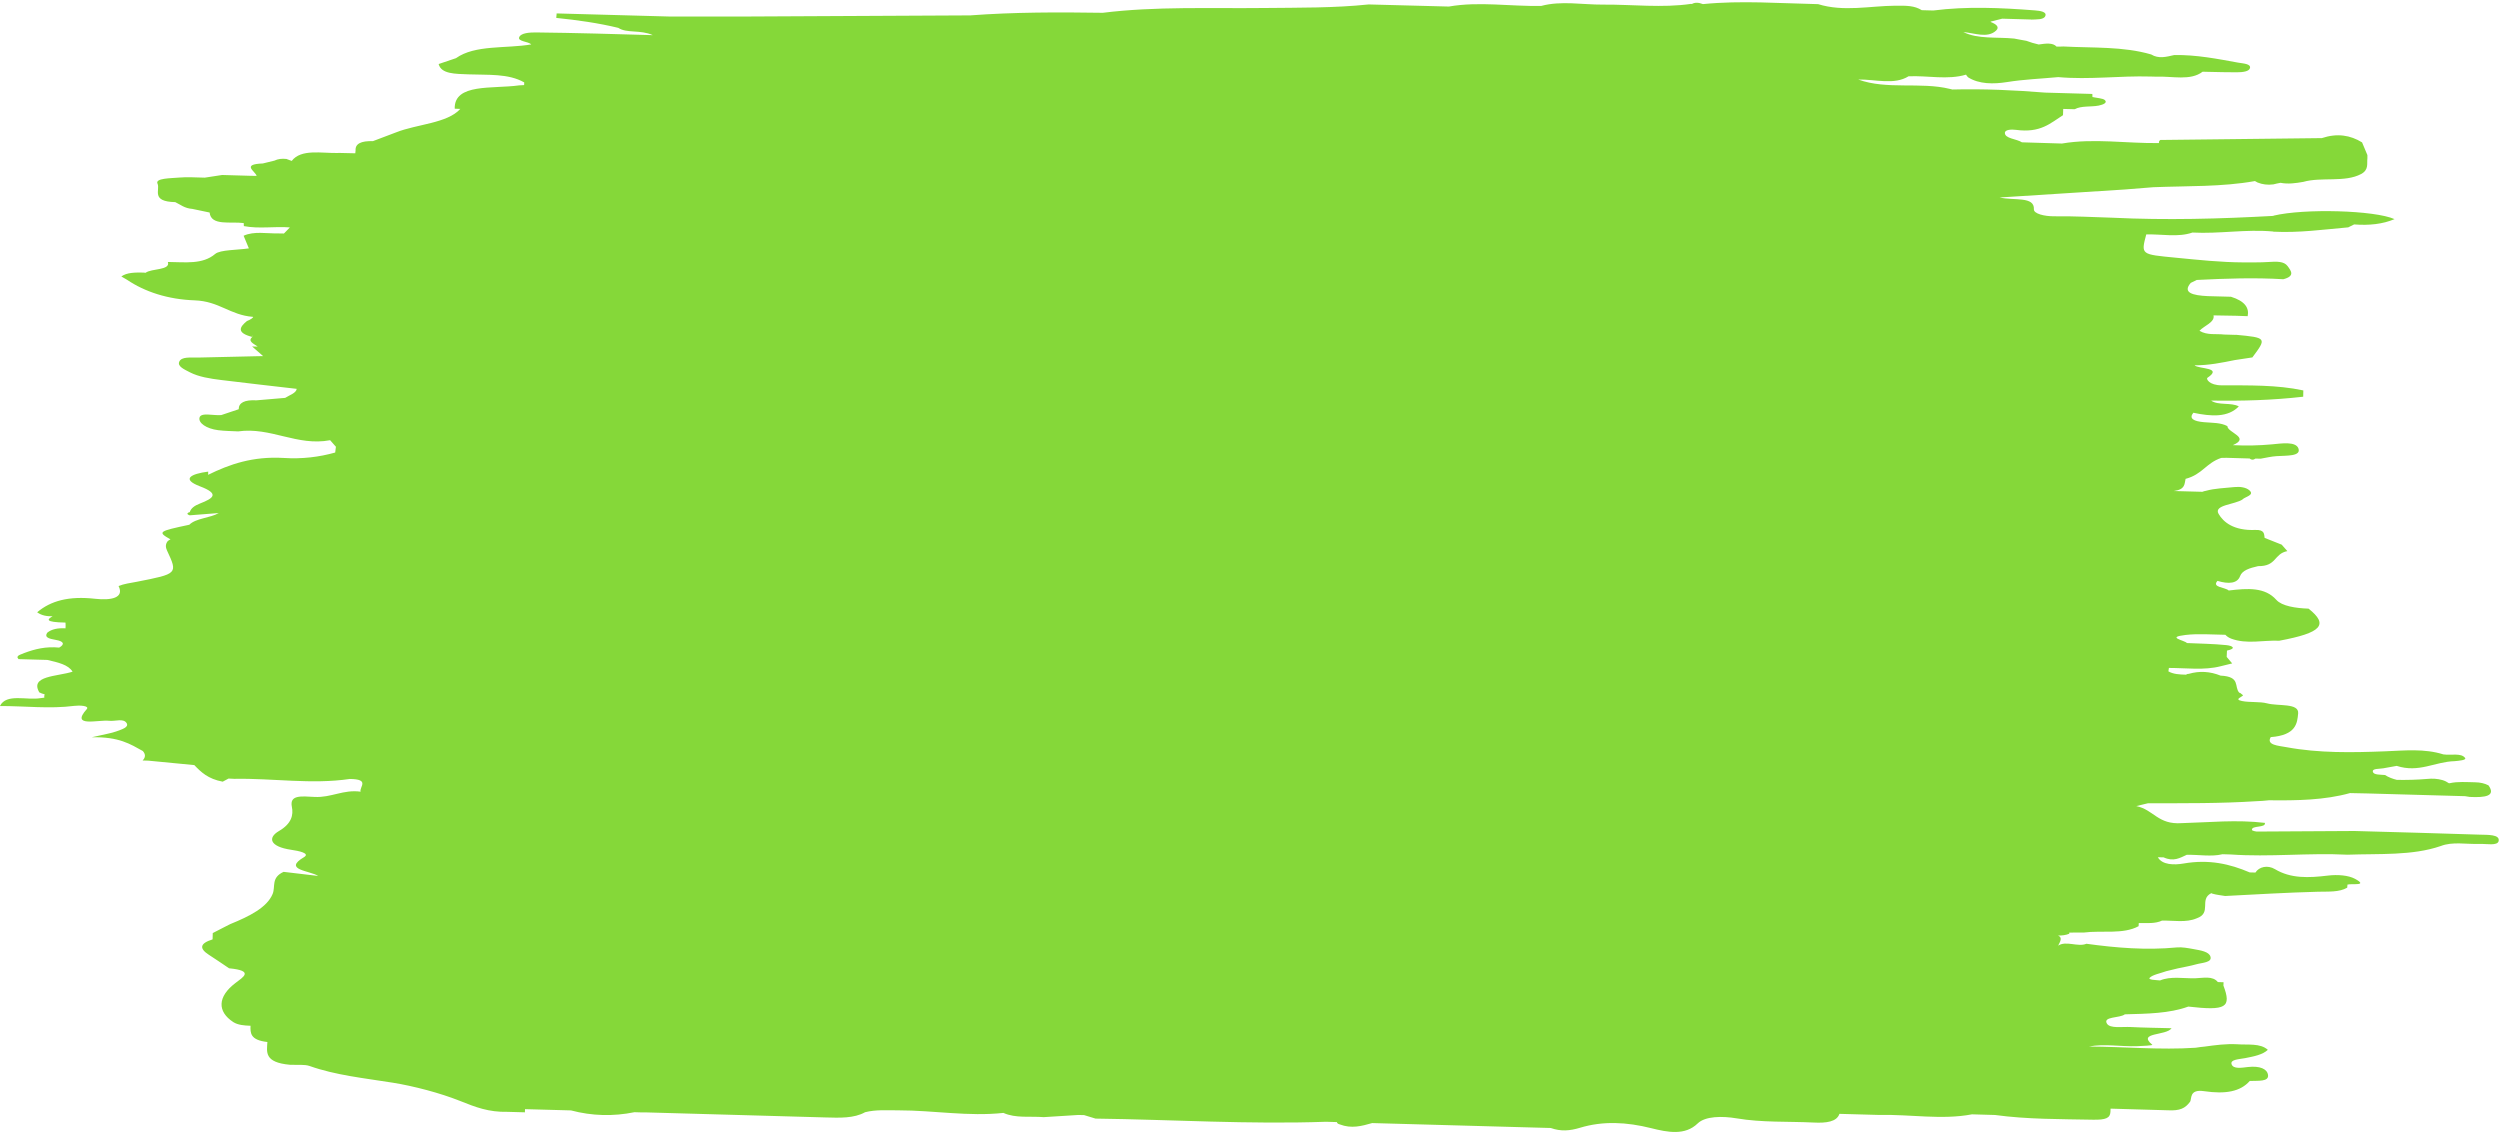 <?xml version="1.0" encoding="UTF-8" standalone="no"?><svg xmlns="http://www.w3.org/2000/svg" xmlns:xlink="http://www.w3.org/1999/xlink" fill="#000000" height="183.2" preserveAspectRatio="xMidYMid meet" version="1" viewBox="37.9 171.4 403.3 183.2" width="403.3" zoomAndPan="magnify"><g id="change1_1"><path d="M 437.938 306.047 C 431.203 305.82 424.465 305.648 417.73 305.457 C 412.465 305.488 407.203 305.52 401.941 305.547 C 401.797 305.52 401.637 305.504 401.508 305.461 C 401.383 305.418 401.195 305.355 401.188 305.297 C 401.055 304.512 403.48 304.996 403.27 304.145 C 398.688 303.598 394.297 304.07 389.875 304.188 C 385.984 304.465 385.367 302.027 382.523 301.438 C 383.148 301.285 383.777 301.137 384.406 300.984 C 390.254 300.973 396.113 301.027 401.906 300.648 C 402.586 300.621 403.262 300.582 403.934 300.5 C 408.445 300.555 412.918 300.48 417.004 299.34 C 417.926 299.359 418.848 299.379 419.77 299.398 C 425.035 299.547 430.305 299.691 435.57 299.84 C 435.82 299.879 436.066 299.918 436.316 299.961 C 438.844 300.086 440.574 299.82 439.344 298.098 C 438.73 297.773 438.004 297.609 437.172 297.598 C 435.789 297.574 434.363 297.457 433.117 297.742 C 433.062 297.742 433.004 297.742 432.941 297.742 C 432.656 297.539 432.324 297.367 431.91 297.242 C 431.117 297.016 430.285 296.969 429.43 297.059 C 427.805 297.199 426.188 297.234 424.566 297.211 C 423.879 297.039 423.23 296.801 422.645 296.426 C 421.906 296.355 420.848 296.422 420.699 295.938 C 420.52 295.336 421.699 295.469 422.359 295.344 C 423.078 295.203 423.812 295.082 424.535 294.953 C 424.539 294.949 424.539 294.945 424.539 294.938 C 424.543 294.941 424.547 294.941 424.551 294.941 L 424.535 294.953 C 428.121 296.117 430.703 294.277 433.871 294.191 C 434.586 294.125 435.828 294.023 435.57 293.672 C 434.93 292.809 433.246 293.293 432.047 293.094 L 432.031 293.121 C 432.023 293.121 432.016 293.121 432.008 293.121 C 432.02 293.109 432.031 293.102 432.047 293.094 C 429.004 292.137 425.84 292.477 422.66 292.602 C 417.34 292.809 411.996 292.906 406.77 291.938 C 405.453 291.691 403.449 291.602 404.215 290.312 C 408.332 290 408.492 288.055 408.637 286.488 C 408.797 284.773 405.387 285.344 403.629 284.867 C 402.441 284.551 400.84 284.75 399.57 284.488 C 398.258 284.215 399.547 283.871 399.758 283.562 C 399.605 283.438 399.449 283.316 399.297 283.195 C 399.242 283.172 399.184 283.16 399.129 283.141 C 398.27 282.176 399.406 280.551 396.125 280.391 C 396.125 280.391 396.121 280.391 396.121 280.391 C 394.434 279.707 392.727 279.605 391.004 280.102 C 390.852 280.09 390.699 280.133 390.539 280.238 C 389.508 280.215 388.488 280.164 387.707 279.703 C 387.734 279.52 387.762 279.336 387.785 279.152 C 390.594 279.152 393.477 279.57 396.16 278.871 C 396.77 278.723 397.383 278.57 397.996 278.422 C 397.699 278.07 397.406 277.727 397.109 277.375 C 397.129 277.035 397.141 276.691 397.156 276.352 C 398.727 276.023 398.082 275.57 397.043 275.469 C 394.953 275.258 392.812 275.234 390.695 275.137 C 390.355 274.691 387.227 274.215 390.465 273.832 C 392.512 273.59 394.754 273.777 396.922 273.805 C 396.926 273.812 396.926 273.824 396.93 273.836 C 397.145 274.07 397.445 274.273 397.836 274.426 C 400.348 275.367 403.004 274.648 405.594 274.762 C 412.434 273.484 413.609 272.195 410.316 269.586 C 408.23 269.52 406.008 269.164 405.129 268.18 C 403.289 266.105 400.516 266.289 397.438 266.66 C 397.43 266.672 397.418 266.688 397.406 266.699 C 397.402 266.695 397.395 266.695 397.391 266.691 C 397.391 266.691 397.438 266.66 397.438 266.66 C 396.879 266.129 394.641 266.164 395.625 265.109 C 397.445 265.656 398.836 265.527 399.27 264.34 C 399.609 263.414 400.805 263.039 402.184 262.727 C 405.211 262.77 404.684 260.738 406.895 260.305 C 406.594 259.957 406.289 259.609 405.984 259.266 C 405.066 258.898 404.148 258.535 403.23 258.172 C 403.133 257.598 403.27 256.828 401.719 256.891 C 398.238 257.027 396.578 255.633 395.801 254.297 C 394.953 252.84 398.453 252.805 399.691 251.957 L 399.676 251.941 C 400.199 251.5 401.609 251.262 400.789 250.512 C 400.25 250.02 399.27 249.879 398.371 249.973 C 396.816 250.137 395.184 250.176 393.758 250.578 C 393.562 250.609 393.371 250.66 393.188 250.738 C 391.648 250.699 390.117 250.656 388.582 250.613 C 390.492 250.352 390.273 249.438 390.48 248.648 C 393.195 247.938 393.754 246.109 396.23 245.27 C 396.516 245.27 396.801 245.262 397.082 245.254 C 398.32 245.289 399.562 245.324 400.801 245.363 C 401.109 245.613 401.418 245.629 401.73 245.383 C 402.023 245.379 402.32 245.379 402.617 245.391 C 403.461 245.25 404.285 245.039 405.156 244.984 C 406.77 244.879 409.129 245.039 408.688 243.758 C 408.273 242.566 405.93 242.941 404.418 243.082 C 402.309 243.277 400.227 243.32 398.098 243.211 C 400.996 241.98 397.258 241.195 397.223 240.16 L 397.234 240.148 C 396.164 239.559 394.766 239.625 393.449 239.508 C 391.805 239.363 390.961 238.934 391.727 237.984 C 394.645 238.605 397.328 238.758 399.066 236.961 C 397.812 236.281 395.734 236.844 394.59 236.02 L 394.527 235.988 C 394.539 235.984 394.555 235.984 394.566 235.98 C 394.574 235.992 394.582 236.008 394.59 236.02 C 399.605 236.105 404.57 235.957 409.453 235.398 C 409.461 235.059 409.465 234.719 409.473 234.383 C 405.18 233.465 400.691 233.578 396.297 233.562 C 394.273 233.555 393.758 232.512 394 232.348 C 396.566 230.633 392.637 230.969 391.918 230.332 C 394.234 230.344 396.332 229.906 398.438 229.484 C 399.375 229.344 400.312 229.199 401.25 229.059 C 403.605 225.918 403.57 225.871 398.57 225.406 C 398.57 225.41 398.551 225.422 398.551 225.422 C 397.934 225.402 397.312 225.387 396.695 225.367 C 395.426 225.211 393.965 225.527 392.719 224.762 C 393.453 223.949 395.246 223.383 394.984 222.277 C 396.203 222.297 397.418 222.316 398.637 222.34 C 399.258 222.359 399.875 222.383 400.496 222.406 C 400.758 221.078 400.074 219.984 397.805 219.273 C 396.562 219.238 395.32 219.207 394.078 219.172 C 391.598 219.055 389.945 218.621 391.312 217.035 C 391.312 217.035 391.309 217.035 391.309 217.035 C 391.309 217.035 391.312 217.035 391.312 217.035 C 391.637 216.879 391.961 216.723 392.285 216.562 C 396.922 216.332 401.562 216.164 406.246 216.445 C 408.184 215.938 407.496 215.098 406.93 214.32 C 406.348 213.531 405.152 213.578 403.863 213.664 C 402.531 213.758 401.16 213.715 399.809 213.73 C 396.137 213.715 392.543 213.324 388.914 212.973 C 383.293 212.426 383.258 212.523 384.133 209.219 C 386.621 209.141 389.242 209.73 391.586 208.914 C 395.953 209.148 400.207 208.344 404.594 208.746 C 404.594 208.746 404.598 208.746 404.598 208.742 C 404.602 208.754 404.602 208.766 404.605 208.773 C 408.754 208.988 412.707 208.43 416.715 208.078 C 417.031 207.922 417.352 207.762 417.668 207.605 C 417.672 207.605 417.672 207.605 417.672 207.605 C 420.074 207.789 422.273 207.562 424.188 206.75 C 421.008 205.32 409.645 204.996 404.645 206.195 C 404.648 206.203 404.66 206.215 404.668 206.227 C 396.027 206.703 387.363 206.945 378.633 206.52 C 375.555 206.43 372.465 206.254 369.402 206.293 C 367.629 206.316 365.969 205.855 366.008 205.168 C 366.121 203.023 362.82 203.801 360.477 203.258 C 367.68 202.797 374.145 202.383 380.609 201.973 C 380.609 201.973 380.605 201.973 380.605 201.973 L 380.609 201.973 C 382.16 201.848 383.715 201.727 385.266 201.602 C 390.762 201.379 396.371 201.566 401.668 200.609 C 401.797 200.688 401.934 200.77 402.086 200.84 C 402.863 201.152 403.711 201.27 404.641 201.145 C 405.004 201.043 405.395 200.965 405.797 200.891 C 407.012 201.129 408.242 200.957 409.473 200.738 C 412.375 199.91 416.199 200.879 418.801 199.465 C 418.801 199.465 418.812 199.469 418.812 199.469 C 420.074 198.754 419.699 197.816 419.809 196.945 C 419.809 196.77 419.809 196.594 419.809 196.418 C 419.52 195.734 419.234 195.055 418.949 194.371 C 417.062 193.199 414.93 192.855 412.457 193.68 C 403.77 193.777 395.086 193.883 386.398 193.98 C 386.188 194.148 386.133 194.312 386.207 194.48 C 380.984 194.559 375.688 193.672 370.531 194.555 C 368.383 194.488 366.23 194.426 364.078 194.359 C 363.238 193.793 361.285 193.77 361.328 192.816 C 361.352 192.309 362.391 192.25 363.105 192.348 C 367.102 192.891 368.691 191.25 370.703 189.98 C 370.715 189.645 370.727 189.309 370.738 188.973 C 371.355 188.984 371.973 189.004 372.594 189.02 C 373.66 188.434 375.195 188.676 376.453 188.434 C 377.219 188.281 377.93 187.957 377.438 187.531 C 377.117 187.258 376.137 187.203 375.453 187.051 C 375.445 186.883 375.441 186.719 375.438 186.555 C 372.898 186.48 370.363 186.41 367.828 186.34 C 362.863 185.941 357.883 185.711 352.859 185.84 C 352.719 185.801 352.578 185.766 352.434 185.738 C 347.727 184.582 342.289 185.914 337.668 184.23 C 340.438 184.18 343.477 185.152 345.785 183.707 C 348.871 183.57 352.102 184.328 355.066 183.441 C 355.133 183.57 355.227 183.711 355.387 183.867 C 357.164 185 359.52 184.98 361.664 184.641 C 364.383 184.203 367.18 184.098 369.938 183.84 C 374.941 184.289 379.852 183.602 384.828 183.746 C 385.141 183.754 385.449 183.762 385.758 183.77 C 388.312 183.66 391.258 184.48 393.227 182.969 C 393.539 182.977 393.852 182.984 394.16 182.992 C 395.688 183.02 397.223 183.07 398.746 183.062 C 399.68 183.059 400.75 182.938 400.871 182.363 C 401.016 181.691 399.797 181.652 398.961 181.504 C 395.59 180.895 392.238 180.219 388.645 180.281 C 387.395 180.562 386.145 180.93 384.926 180.184 C 380.418 178.867 375.527 179.156 370.766 178.898 C 370.387 178.926 370.027 178.918 369.664 178.918 C 369.059 178.254 367.922 178.414 366.781 178.578 C 366.102 178.422 365.434 178.23 364.793 177.984 C 364.141 177.855 363.469 177.762 362.824 177.621 C 360.023 177.34 356.98 177.75 354.625 176.57 C 356.359 176.711 358.527 177.633 359.91 176.332 C 360.516 175.762 359.93 175.289 359.035 174.949 C 359.035 174.93 359.039 174.906 359.039 174.883 C 359.656 174.727 360.273 174.57 360.895 174.414 C 362.445 174.457 363.996 174.5 365.551 174.547 L 365.559 174.562 C 366.449 174.516 367.586 174.605 367.844 173.996 C 368.137 173.312 367.074 173.145 366.145 173.074 C 360.66 172.652 355.188 172.402 349.777 173.094 C 349.16 173.074 348.539 173.059 347.922 173.043 C 346.723 172.305 345.52 172.305 343.648 172.32 C 339.543 172.355 335.316 173.34 331.203 172.07 C 325 171.941 318.773 171.449 312.617 172.062 C 311.934 171.797 311.324 171.754 310.828 172.051 C 310.789 172.039 310.754 172.035 310.715 172.023 C 306.035 172.711 301.242 172.109 296.504 172.145 C 293.18 172.168 289.746 171.488 286.539 172.355 L 286.535 172.355 C 281.57 172.457 276.523 171.598 271.629 172.457 C 267.316 172.344 263.008 172.23 258.695 172.117 C 253.145 172.699 247.488 172.629 241.836 172.691 C 233.141 172.793 224.348 172.402 215.801 173.465 C 208.637 173.355 201.484 173.355 194.402 173.883 C 194.402 173.887 194.449 173.914 194.449 173.914 C 194.441 173.922 194.43 173.922 194.418 173.926 C 194.414 173.91 194.406 173.898 194.402 173.883 C 182.633 173.941 170.859 174.008 159.086 174.062 C 154.738 174.078 150.395 174.066 146.047 174.07 C 139.934 173.902 133.816 173.734 127.699 173.566 C 127.68 173.809 127.656 174.051 127.637 174.289 C 131.07 174.641 134.441 175.117 137.648 175.895 C 138.969 176.801 141.223 176.16 143.211 177.07 C 139.73 176.977 136.812 176.895 133.891 176.812 C 130.703 176.746 127.52 176.652 124.332 176.633 C 123.297 176.629 122.008 176.723 121.684 177.344 C 121.281 178.109 123.141 178.062 123.598 178.566 C 119.523 179.266 114.535 178.59 111.457 180.785 C 110.523 181.102 109.594 181.414 108.66 181.73 C 109.078 183.359 111.348 183.309 113.48 183.395 C 116.602 183.523 119.906 183.227 122.469 184.695 C 122.461 184.836 122.457 184.98 122.453 185.125 C 122.184 185.137 121.91 185.152 121.641 185.172 C 117.371 185.773 111.148 184.797 111.254 188.934 C 111.555 188.945 111.855 188.957 112.156 188.969 C 110.059 191.305 105.172 191.414 101.816 192.746 C 100.562 193.223 99.305 193.695 98.051 194.172 C 96.141 194.109 95.195 194.594 95.262 195.652 C 95.246 195.809 95.23 195.969 95.215 196.129 C 94.289 196.105 93.363 196.086 92.438 196.066 L 92.465 196.082 C 89.727 196.137 86.484 195.387 84.961 197.359 C 84.684 197.254 84.398 197.145 84.109 197.043 C 83.371 196.957 82.723 197.043 82.172 197.312 C 81.547 197.465 80.922 197.613 80.297 197.77 C 76.777 197.902 79.09 199.016 79.301 199.773 C 79 199.77 78.699 199.77 78.395 199.762 C 76.844 199.719 75.289 199.676 73.738 199.629 C 72.805 199.773 71.867 199.914 70.934 200.059 C 69.562 200.043 68.152 199.922 66.832 200.043 C 65.453 200.168 62.883 200.129 63.312 201.031 C 63.781 202.016 62.168 203.922 66.176 204.008 C 67.035 204.418 67.668 205.008 68.938 205.102 C 69.859 205.297 70.785 205.488 71.711 205.684 L 71.715 205.688 C 71.941 207.895 75.109 207.098 77.219 207.387 C 77.223 207.551 77.23 207.715 77.238 207.875 C 79.703 208.348 82.191 207.891 84.664 208.086 C 84.344 208.414 84.027 208.742 83.707 209.07 C 83.402 209.066 83.094 209.062 82.789 209.055 C 80.898 209.09 78.879 208.66 77.199 209.43 C 77.48 210.109 77.766 210.789 78.047 211.469 C 76.176 211.742 73.406 211.691 72.617 212.363 C 70.578 214.102 67.781 213.684 64.98 213.66 C 65.457 215.031 62.301 214.688 61.391 215.406 C 61.258 215.398 61.133 215.379 60.992 215.371 C 59.668 215.348 58.363 215.355 57.473 216 C 57.781 216.18 58.086 216.359 58.395 216.535 C 61.242 218.461 64.957 219.699 69.301 219.852 C 73.266 219.988 75.016 222.23 78.684 222.512 C 78.945 222.531 78.246 223.02 77.738 223.188 C 76.539 224.164 76.004 225.09 78.598 225.758 C 78.621 225.645 78.668 225.551 78.734 225.461 C 78.711 225.559 78.672 225.656 78.598 225.758 L 78.602 225.758 C 77.805 226.438 78.82 226.848 79.477 227.309 C 79.176 227.305 78.871 227.297 78.57 227.293 C 79.16 227.812 79.754 228.328 80.344 228.848 C 80.043 228.852 79.742 228.855 79.441 228.863 C 76.242 228.938 73.043 229.008 69.848 229.082 C 68.672 229.109 67.172 228.891 66.812 229.762 C 66.5 230.516 67.645 230.996 68.543 231.465 C 69.961 232.195 71.773 232.48 73.578 232.703 C 77.633 233.207 81.707 233.656 85.77 234.129 C 85.672 234.824 84.605 235.133 83.902 235.586 C 82.355 235.719 80.812 235.848 79.27 235.98 C 77.34 235.879 76.406 236.367 76.406 237.418 C 75.469 237.73 74.531 238.047 73.598 238.359 C 72.363 238.484 70.293 237.863 70.082 238.785 C 69.887 239.633 71.184 240.555 73.094 240.797 C 74.145 240.934 75.238 240.934 76.316 240.992 C 81.574 240.246 85.832 243.426 91.156 242.414 C 91.469 242.77 91.777 243.121 92.09 243.473 C 92.051 243.781 92.012 244.094 91.973 244.402 C 89.383 245.133 86.629 245.469 83.66 245.277 C 78.648 244.984 74.914 246.305 71.477 247.996 C 71.48 247.824 71.484 247.652 71.488 247.48 C 68.672 247.844 67.105 248.691 70.16 249.855 C 73.324 251.055 72.383 251.766 70.156 252.629 C 69.246 252.98 68.684 253.422 68.512 254.023 C 68.402 254.02 68.285 254.074 68.172 254.184 C 68.059 254.293 68.168 254.41 68.496 254.531 L 73.191 254.164 C 71.84 254.965 69.461 255 68.445 256.051 C 63.457 257.113 63.262 257.195 65.398 258.41 C 65.223 258.492 65.07 258.594 64.945 258.707 C 64.574 259.191 64.598 259.688 64.836 260.191 C 66.594 263.965 66.594 263.957 59.934 265.258 C 58.941 265.449 57.883 265.578 57.027 265.941 C 57.996 267.855 55.82 268.285 53.254 267.996 C 48.996 267.52 46.086 268.32 43.895 270.172 C 44.613 270.703 45.477 270.84 46.391 270.816 C 45.512 271.312 45.062 271.77 48.469 271.836 C 48.469 272 48.473 272.164 48.484 272.328 C 48.477 272.473 48.473 272.617 48.469 272.762 C 47.238 272.691 46.23 272.887 45.527 273.465 C 45.027 274.188 45.711 274.43 46.895 274.629 C 48.18 274.848 48.41 275.32 47.449 275.871 C 45.297 275.66 43.52 276.105 41.844 276.734 C 41.301 277 40.336 277.137 40.887 277.73 C 41.816 277.758 42.746 277.781 43.676 277.809 C 44.297 277.824 44.914 277.844 45.535 277.859 C 47.219 278.254 48.941 278.625 49.605 279.758 C 47.098 280.551 42.664 280.395 44.242 283.094 C 44.496 283.23 44.789 283.328 45.105 283.41 C 45.031 283.59 45.023 283.77 45.051 283.949 C 44.855 283.973 44.66 283.988 44.465 284.02 C 42.262 284.422 38.914 283.199 37.891 285.297 C 41.887 285.285 45.914 285.785 49.887 285.27 C 50.699 285.164 52.395 285.234 51.891 285.805 C 49.207 288.805 53.754 287.473 55.527 287.68 C 56.477 287.789 57.809 287.23 58.324 288.047 C 58.758 288.738 57.504 289.074 56.672 289.387 C 55.855 289.688 54.844 289.836 52.68 290.34 C 57.102 290.227 58.949 291.453 60.941 292.555 C 61.406 293.078 61.395 293.586 60.902 294.082 C 61.211 294.094 61.52 294.102 61.828 294.109 C 64.301 294.352 66.773 294.59 69.246 294.824 C 70.324 295.949 71.438 297.051 73.828 297.5 C 74.141 297.332 74.457 297.164 74.77 296.996 C 75.078 297.012 75.391 297.027 75.699 297.043 C 81.902 296.926 88.172 297.977 94.328 297.062 C 97.621 297.098 95.867 298.34 96.062 299.113 C 96.062 299.113 96.129 299.152 96.129 299.152 C 96.121 299.156 96.113 299.16 96.105 299.164 C 96.094 299.148 96.078 299.133 96.062 299.113 C 93.301 298.73 91.312 300.105 88.656 299.961 C 86.504 299.848 84.586 299.598 84.984 301.559 C 85.25 302.859 84.961 304.262 82.902 305.461 C 81.035 306.551 81.418 307.98 84.867 308.488 C 86.09 308.664 88 309.051 86.93 309.684 C 83.473 311.738 87.906 311.84 89.227 312.707 C 87.367 312.488 85.508 312.266 83.648 312.047 C 81.586 312.996 82.379 314.406 81.879 315.617 C 80.977 317.793 78.16 319.211 75.051 320.473 C 74.734 320.633 74.418 320.793 74.102 320.953 C 73.477 321.277 72.848 321.602 72.223 321.922 C 72.211 322.262 72.203 322.602 72.195 322.941 C 70.086 323.594 70.047 324.426 71.586 325.422 C 72.699 326.137 73.766 326.875 74.855 327.605 C 78.977 328 77.105 329.039 75.848 330.004 C 73.02 332.168 72.898 334.566 75.543 336.289 C 76.289 336.758 77.285 336.844 78.316 336.875 C 78.281 338.031 78.242 339.188 81.035 339.496 C 80.949 341.086 80.469 342.785 84.656 343.168 C 85.73 343.223 87.035 343.078 87.848 343.367 C 92.031 344.855 96.629 345.32 101.25 346.059 C 104.625 346.598 108.91 347.723 112.086 348.992 C 114.645 350.016 116.723 350.832 119.789 350.762 C 120.719 350.789 121.648 350.812 122.578 350.84 C 122.582 350.672 122.59 350.5 122.594 350.328 C 125.07 350.398 127.551 350.465 130.027 350.531 L 130.027 350.535 C 133.414 351.43 136.82 351.516 140.254 350.82 C 140.562 350.828 140.867 350.836 141.18 350.848 C 141.492 350.848 141.809 350.848 142.121 350.852 C 151.754 351.121 161.387 351.391 171.02 351.664 C 173.344 351.73 175.664 351.828 177.453 350.824 C 179.18 350.383 181.004 350.52 182.867 350.52 C 188.512 350.52 194.133 351.547 199.773 350.934 C 201.742 351.828 204.09 351.438 206.27 351.617 C 208.133 351.5 209.992 351.383 211.855 351.266 C 212.164 351.273 212.48 351.281 212.789 351.289 C 213.402 351.477 214.016 351.664 214.633 351.852 C 227.02 352.012 239.426 352.805 251.805 352.363 C 252.395 352.379 252.98 352.398 253.566 352.414 C 253.598 352.566 253.695 352.703 254.023 352.785 C 255.922 353.52 257.59 353.047 259.258 352.574 C 267 352.785 274.746 353 282.488 353.215 C 284.348 353.266 286.207 353.316 288.066 353.367 C 289.699 353.945 291.133 353.832 292.797 353.328 C 296.508 352.207 300.312 352.406 304.277 353.398 C 306.93 354.062 309.727 354.621 311.773 352.629 C 312.988 351.449 315.719 351.422 318.043 351.812 C 322.156 352.508 326.34 352.285 330.484 352.488 C 332.496 352.59 334.211 352.383 334.637 351.086 C 336.805 351.145 338.973 351.203 341.141 351.266 C 346.094 351.145 351.141 352.094 356.023 351.164 C 357.266 351.199 358.504 351.234 359.738 351.27 C 364.957 351.98 370.23 351.926 375.516 352.031 C 377.594 352.07 378.301 351.781 378.359 350.766 L 378.359 350.762 C 378.363 350.59 378.367 350.418 378.375 350.246 C 378.375 350.246 378.375 350.246 378.371 350.246 L 378.375 350.246 C 379.605 350.281 380.84 350.316 382.07 350.352 C 383.938 350.402 385.805 350.457 387.668 350.512 C 389.586 350.605 390.41 350.195 391.188 349.152 C 391.531 348.691 390.984 347.062 393.48 347.43 C 396.883 347.93 399.32 347.512 400.828 345.781 C 402.121 345.715 403.953 345.945 403.777 344.805 C 403.633 343.844 402.496 343.316 400.539 343.531 C 399.574 343.637 398.168 343.914 397.895 343.07 C 397.652 342.312 399.133 342.277 400.082 342.098 C 401.52 341.82 402.938 341.535 403.746 340.758 C 402.527 339.652 400.527 339.992 398.777 339.859 C 396.977 339.766 395.27 340 393.57 340.234 C 393.07 340.281 392.578 340.34 392.098 340.422 C 386.363 340.809 380.605 340.25 374.863 340.227 C 377.367 339.738 380.039 340.262 382.613 340.172 C 383.508 340.141 385.25 340.059 385.105 339.938 C 382.625 337.891 387.348 338.527 388.219 337.273 C 385.758 337.207 383.672 337.188 381.598 337.078 C 380.27 337.012 378.297 337.352 377.797 336.539 C 377.07 335.352 379.891 335.664 380.68 335.031 C 384.238 334.934 387.836 334.906 390.918 333.781 C 397.02 334.48 397.926 333.938 396.578 330.375 C 396.582 330.375 396.582 330.375 396.582 330.371 C 396.59 330.199 396.598 330.027 396.605 329.855 C 396.297 329.848 395.988 329.84 395.684 329.828 C 394.855 328.785 393.332 329.172 391.977 329.219 C 390.082 329.25 388.074 328.855 386.363 329.562 C 385.695 329.492 384.367 329.488 384.691 329.133 C 385.137 328.648 386.43 328.414 387.355 328.074 C 387.984 327.926 388.609 327.77 389.234 327.617 C 390.215 327.406 391.23 327.234 392.156 326.973 C 393.148 326.691 394.777 326.688 394.492 325.727 C 394.254 324.918 392.922 324.719 391.762 324.508 C 390.895 324.352 389.91 324.16 389.078 324.238 C 384.152 324.715 379.312 324.312 374.48 323.648 C 373.117 324.223 371.191 323.098 369.922 323.953 C 370.418 323.055 370.535 322.59 369.898 322.32 C 370.527 322.328 371.141 322.266 371.711 322.031 C 371.711 321.973 371.715 321.91 371.715 321.852 C 371.723 321.852 371.727 321.852 371.73 321.852 C 372.496 321.828 373.266 321.828 374.031 321.84 C 376.973 321.457 380.398 322.176 382.898 320.812 C 382.91 320.645 382.918 320.477 382.926 320.309 C 384.227 320.297 385.59 320.434 386.68 319.91 C 388.562 319.879 390.562 320.273 392.25 319.551 C 394.793 318.672 392.602 316.504 394.621 315.484 C 394.68 315.512 394.727 315.535 394.793 315.562 C 395.441 315.754 396.164 315.824 396.855 315.941 C 401.848 315.684 406.832 315.387 411.852 315.254 C 413.535 315.211 415.262 315.352 416.551 314.602 C 416.562 314.434 416.578 314.266 416.594 314.098 C 417.32 313.902 420.016 314.371 417.809 313.172 C 416.746 312.598 415.012 312.457 413.41 312.652 C 410.332 313.023 407.449 313.148 404.891 311.609 C 403.715 310.906 402.324 311.223 401.746 312.16 C 401.438 312.152 401.129 312.145 400.82 312.137 C 397.609 310.762 394.254 309.992 390.145 310.703 C 388.637 310.965 386.688 310.938 386.004 309.688 C 386.312 309.691 386.621 309.699 386.934 309.711 C 388.547 310.449 389.57 309.797 390.66 309.301 C 392.586 309.25 394.609 309.645 396.441 309.203 C 396.879 309.215 397.312 309.223 397.75 309.242 C 404.055 309.688 410.301 308.957 416.605 309.281 C 421.711 309.09 427.031 309.465 431.625 307.887 C 433.547 307.133 435.77 307.617 437.855 307.539 C 438.984 307.496 440.812 307.906 440.984 307.062 C 441.199 305.984 439.191 306.09 437.938 306.047" fill="#85d839"/></g></svg>
